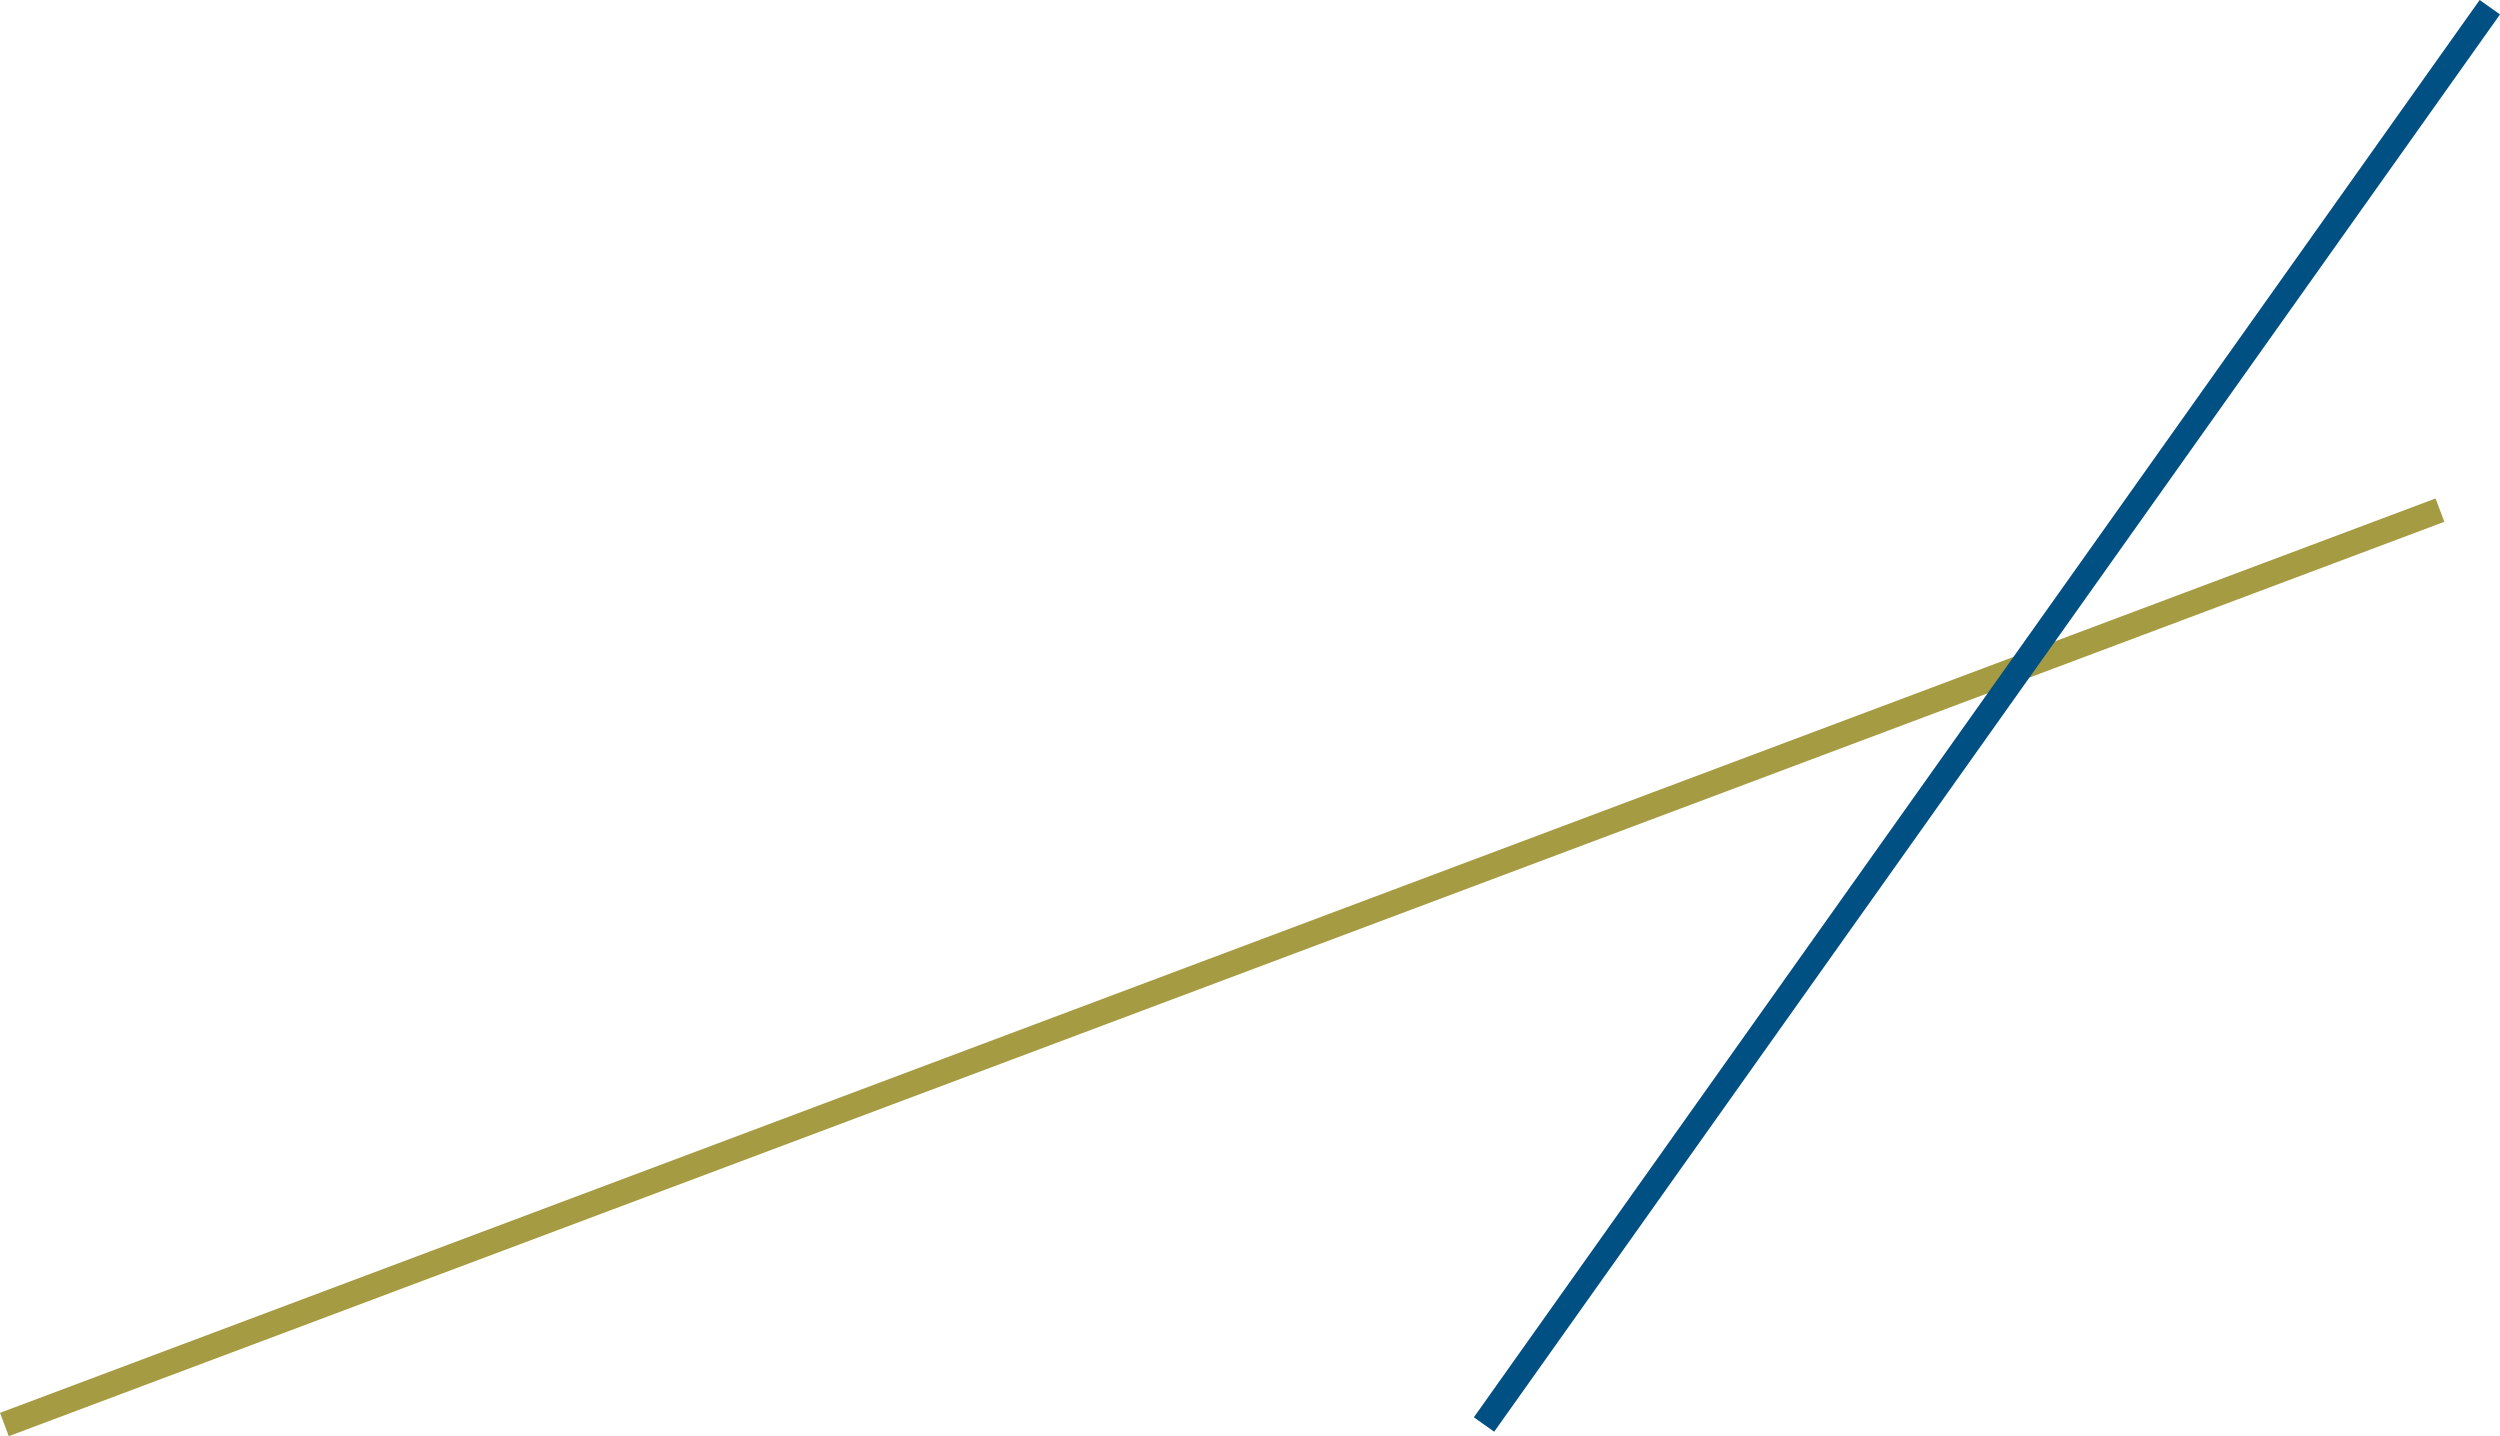 <svg xmlns="http://www.w3.org/2000/svg" width="601.501" height="345.545" viewBox="0 0 601.501 345.545"><g transform="translate(-913.446 -1612.764)"><path d="M1.054,222.809l-2.109-5.617,586-220,2.109,5.617Z" transform="translate(914.5 1735.5)" fill="#a59b42"/><path d="M2.447,342.736l-4.893-3.472,242-341,4.893,3.472Z" transform="translate(1270.5 1614.5)" fill="#005083"/></g></svg>